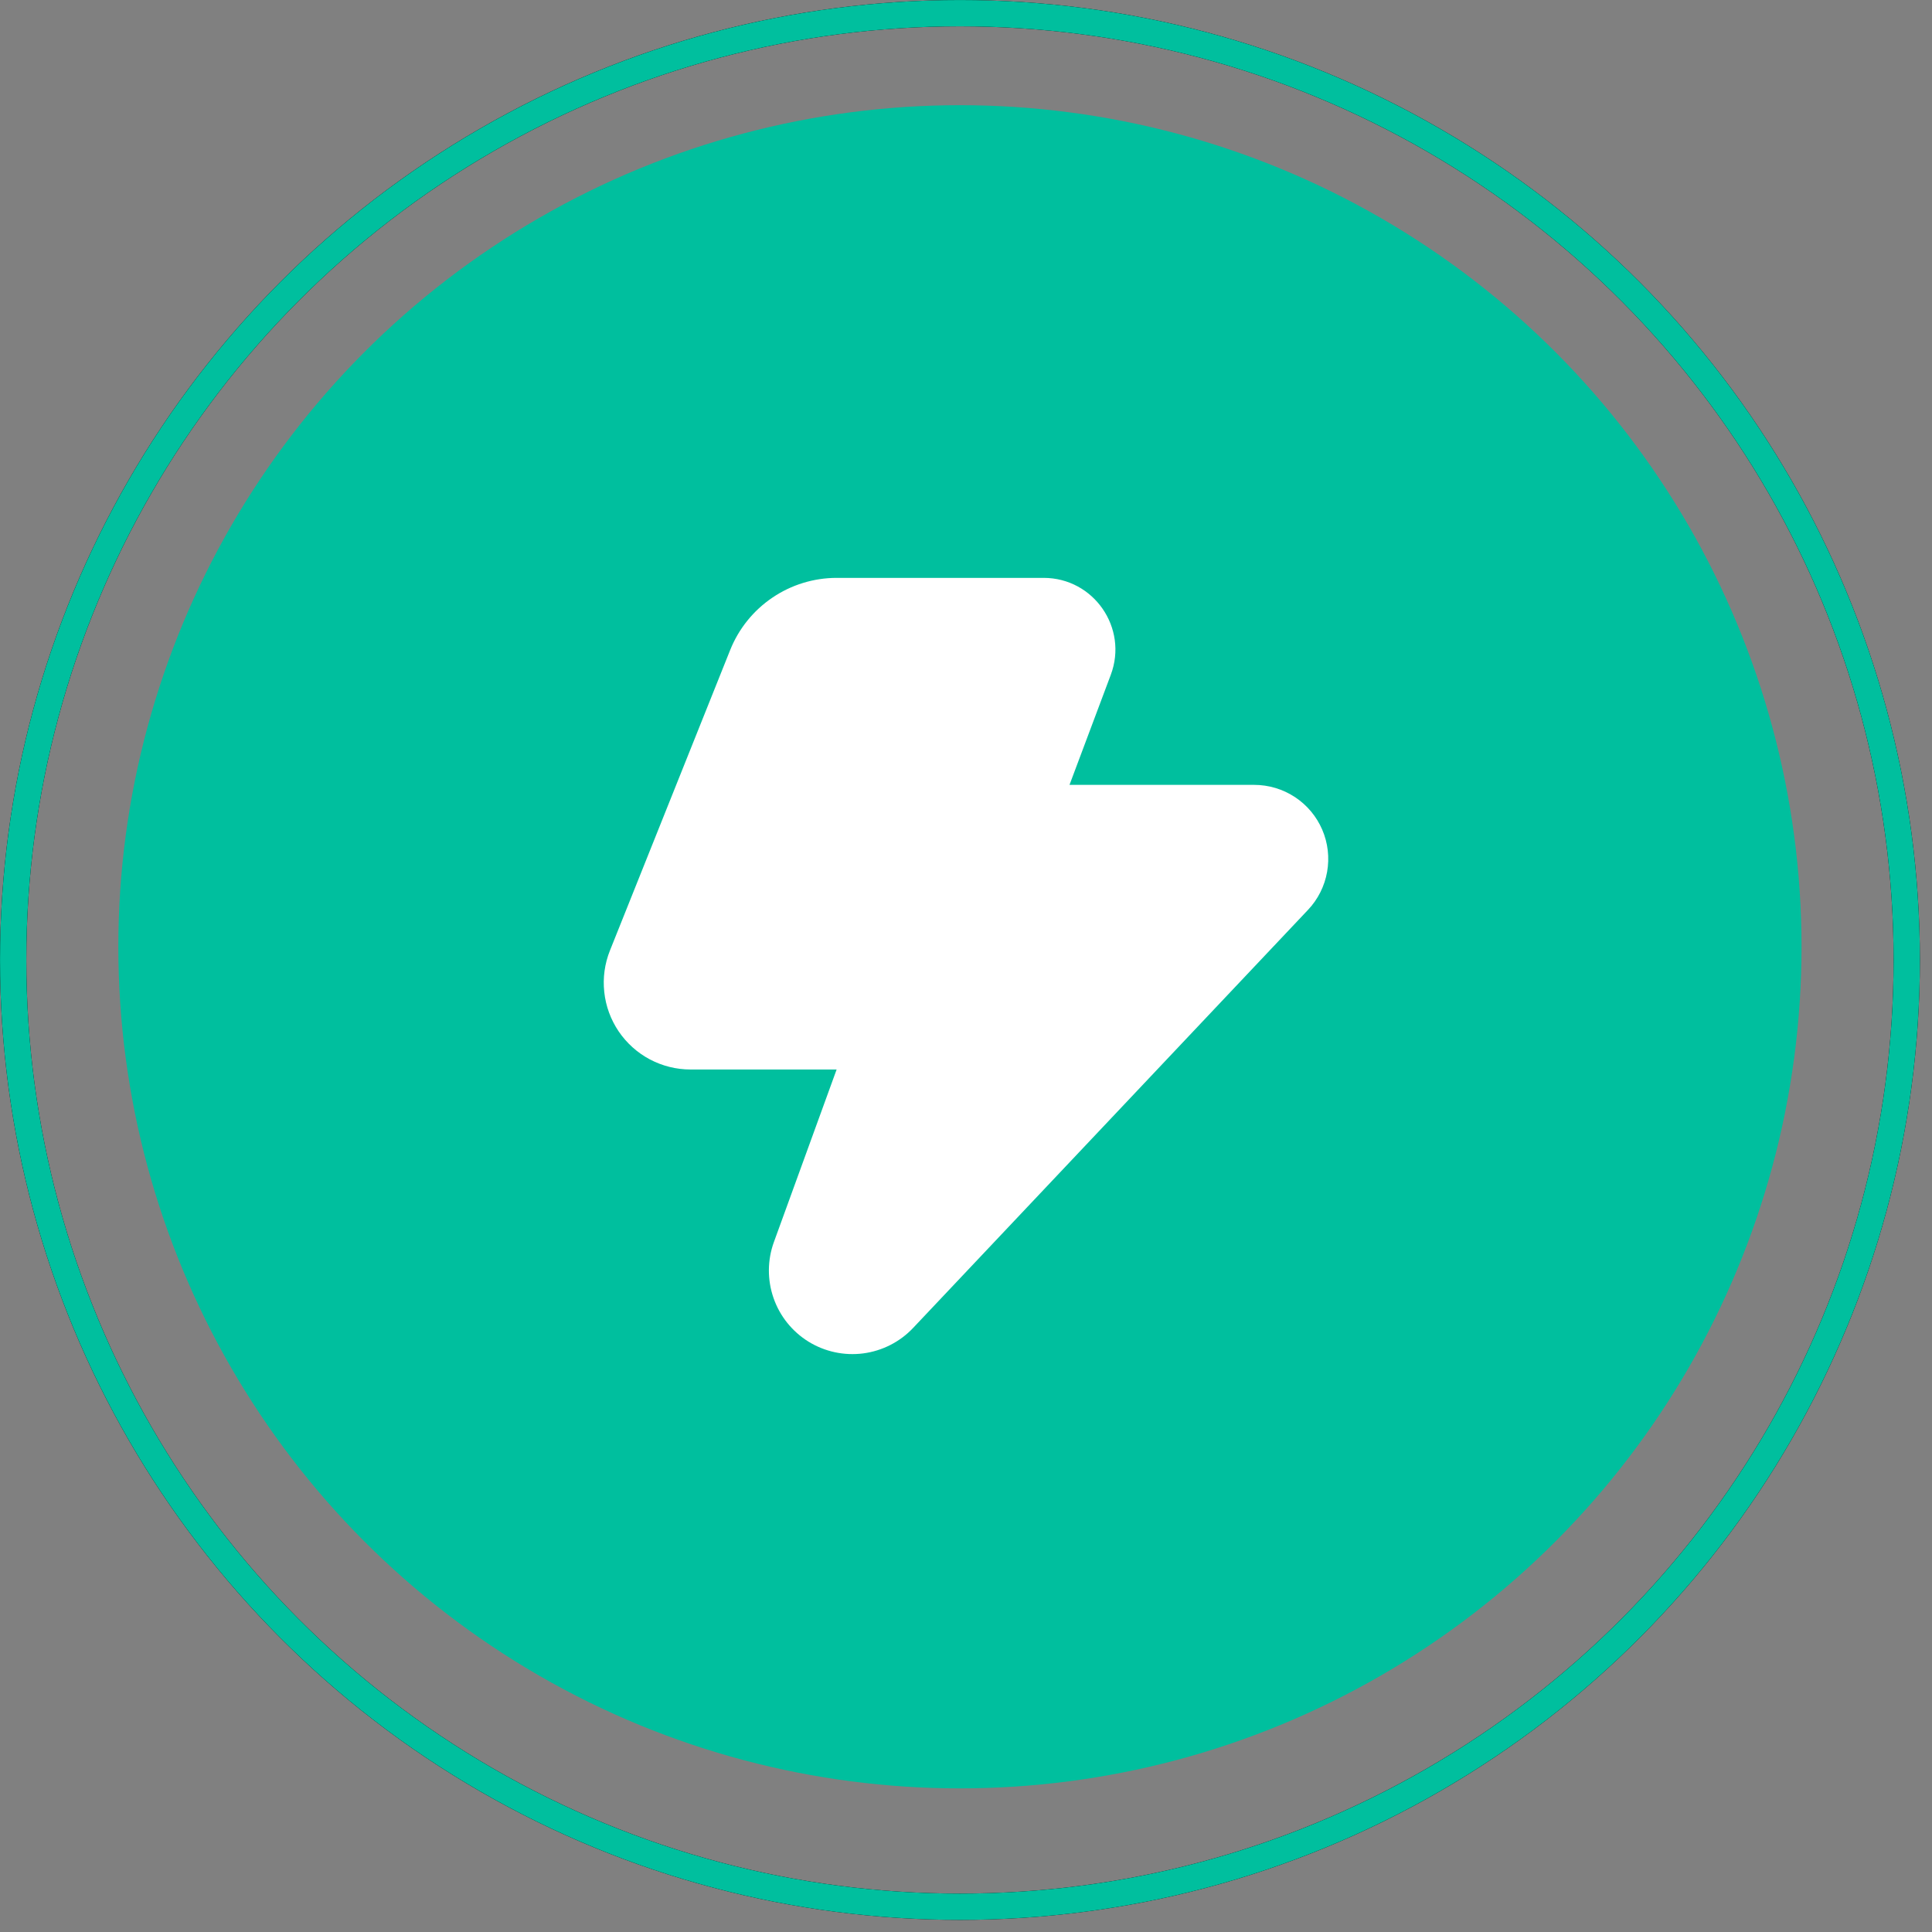 <svg width="56" height="56" viewBox="0 0 56 56" fill="none" xmlns="http://www.w3.org/2000/svg">
<rect x="0" y="0" width="56" height="56" fill="#808080" stroke="none"/>
<circle cx="27.824" cy="27.443" r="24.394" fill="#00BF9E"/>
<g clip-path="url(#clip0_2049_79489)">
<path d="M37.915 26.371L26.467 38.491C26.085 38.896 25.574 39.156 25.022 39.229C24.47 39.301 23.91 39.181 23.436 38.889C22.962 38.596 22.603 38.149 22.421 37.623C22.238 37.097 22.242 36.524 22.432 36.001L24.25 31H20.015C19.604 31 19.2 30.899 18.836 30.707C18.473 30.514 18.163 30.235 17.932 29.895C17.702 29.554 17.558 29.163 17.515 28.754C17.47 28.345 17.527 27.932 17.68 27.55L21.165 18.84C21.412 18.223 21.838 17.695 22.388 17.323C22.937 16.95 23.586 16.751 24.25 16.75H30.25C31.702 16.75 32.706 18.201 32.197 19.559L31 22.75H36.353C36.773 22.75 37.183 22.873 37.533 23.103C37.884 23.334 38.159 23.662 38.325 24.047C38.491 24.432 38.54 24.858 38.467 25.271C38.394 25.684 38.203 26.066 37.915 26.371Z" fill="white"/>
</g>
<circle cx="27.825" cy="27.825" r="27.443" stroke="black" stroke-width="0.762"/>
<circle cx="27.825" cy="27.825" r="27.443" stroke="#00BF9E" stroke-width="0.762"/>
<defs>
<clipPath id="clip0_2049_79489">
<rect width="24" height="24" fill="white" transform="translate(16 16)"/>
</clipPath>
</defs>
</svg>
